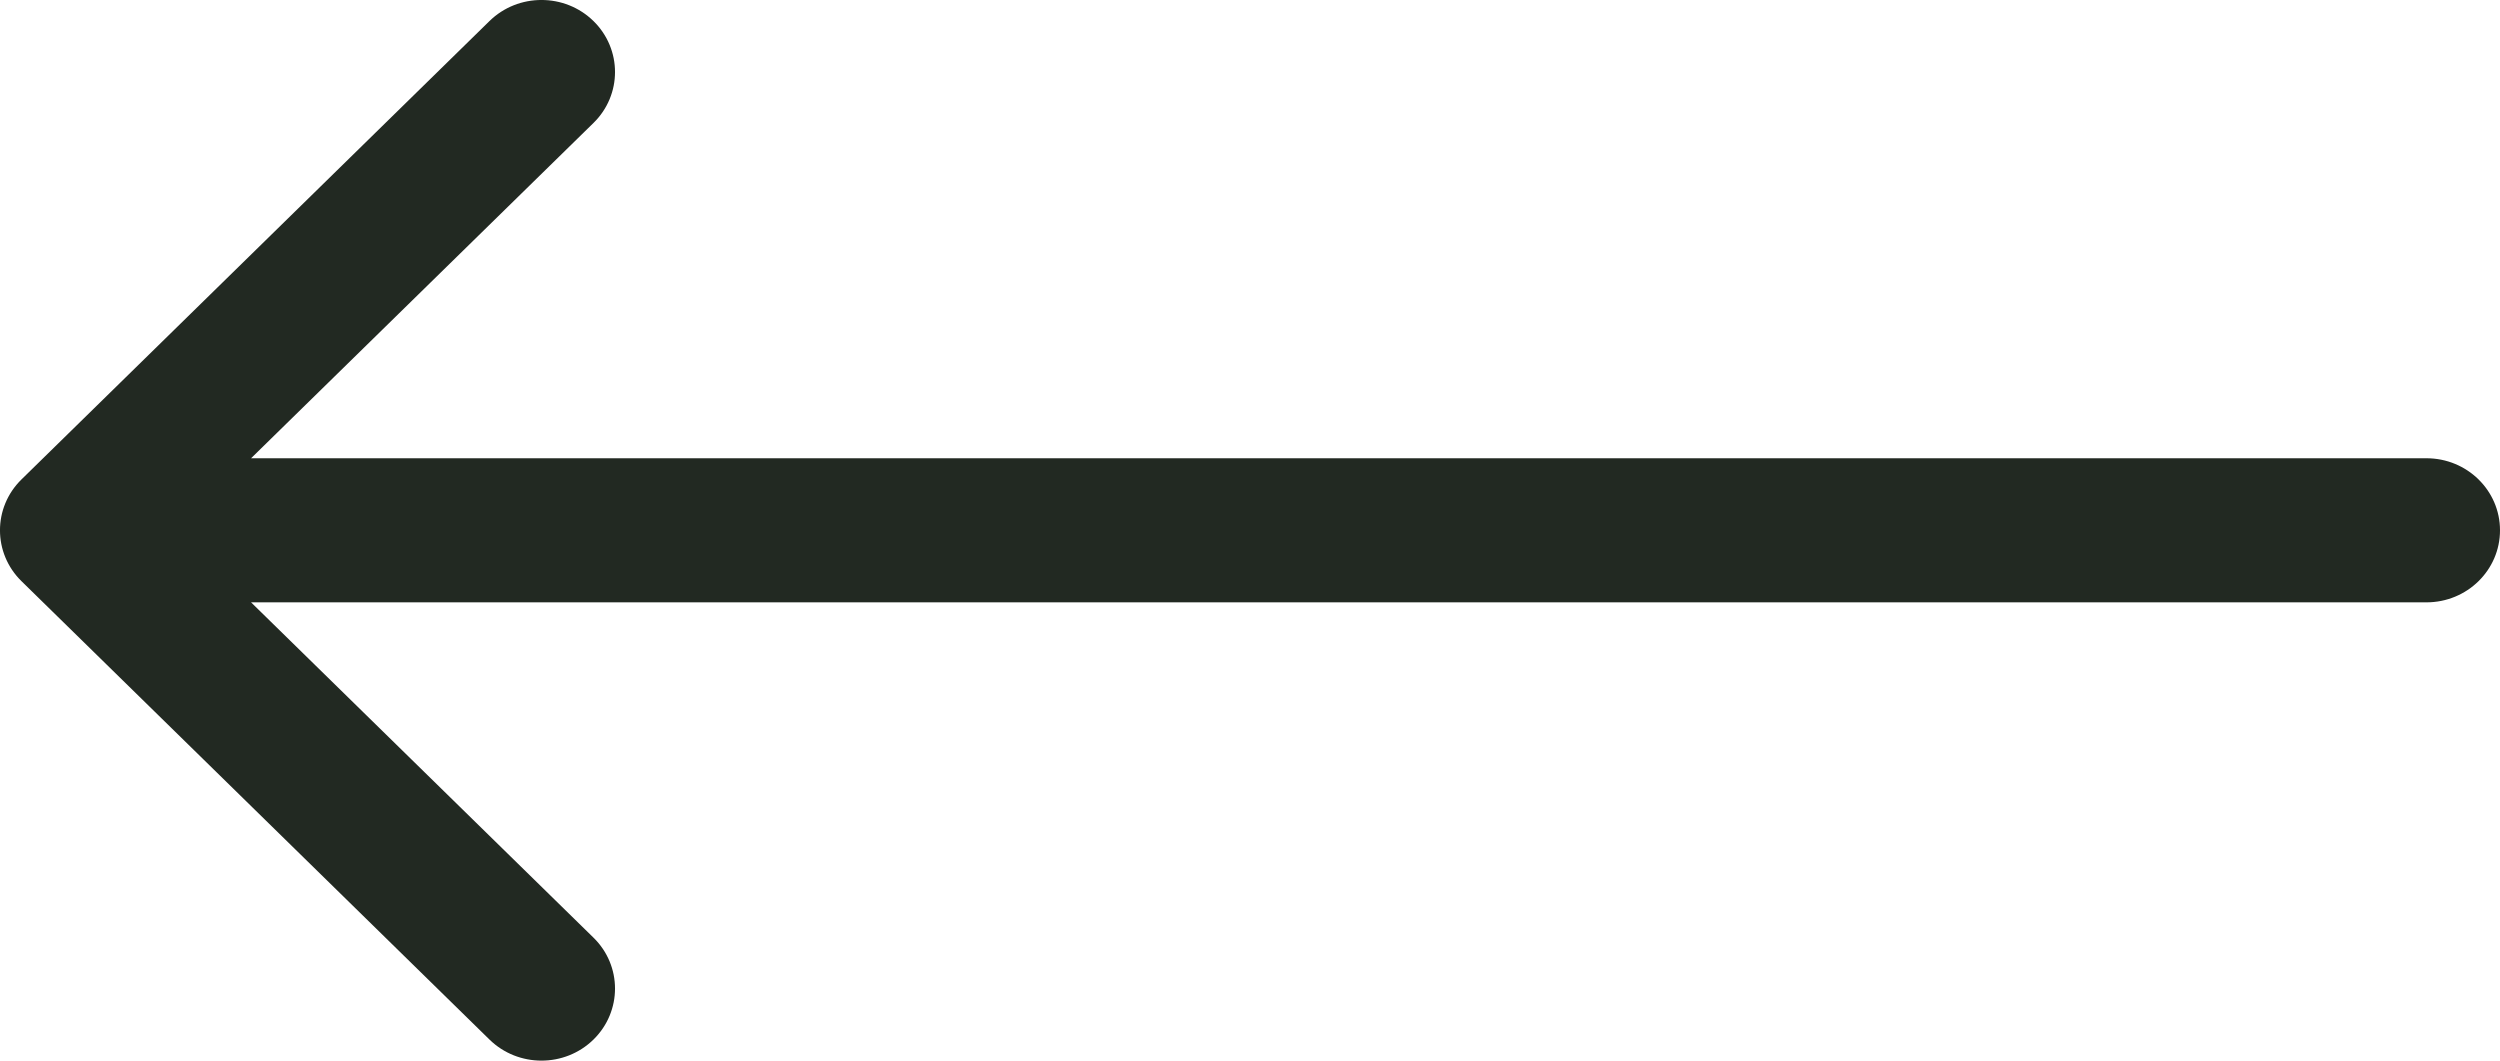 <svg width="33" height="14" viewBox="0 0 33 14" fill="none" xmlns="http://www.w3.org/2000/svg">
<path fill-rule="evenodd" clip-rule="evenodd" d="M6.461 13.722L0.284 7.672C-0.095 7.301 -0.095 6.699 0.284 6.328L6.461 0.278C6.84 -0.093 7.455 -0.093 7.834 0.278C8.213 0.65 8.213 1.252 7.834 1.623L3.314 6.049L32.029 6.049C32.566 6.049 33 6.475 33 7C33 7.525 32.566 7.951 32.029 7.951L3.314 7.951L7.834 12.377C8.213 12.748 8.213 13.35 7.834 13.722C7.455 14.093 6.84 14.093 6.461 13.722Z" fill="#222922"/>
</svg>
